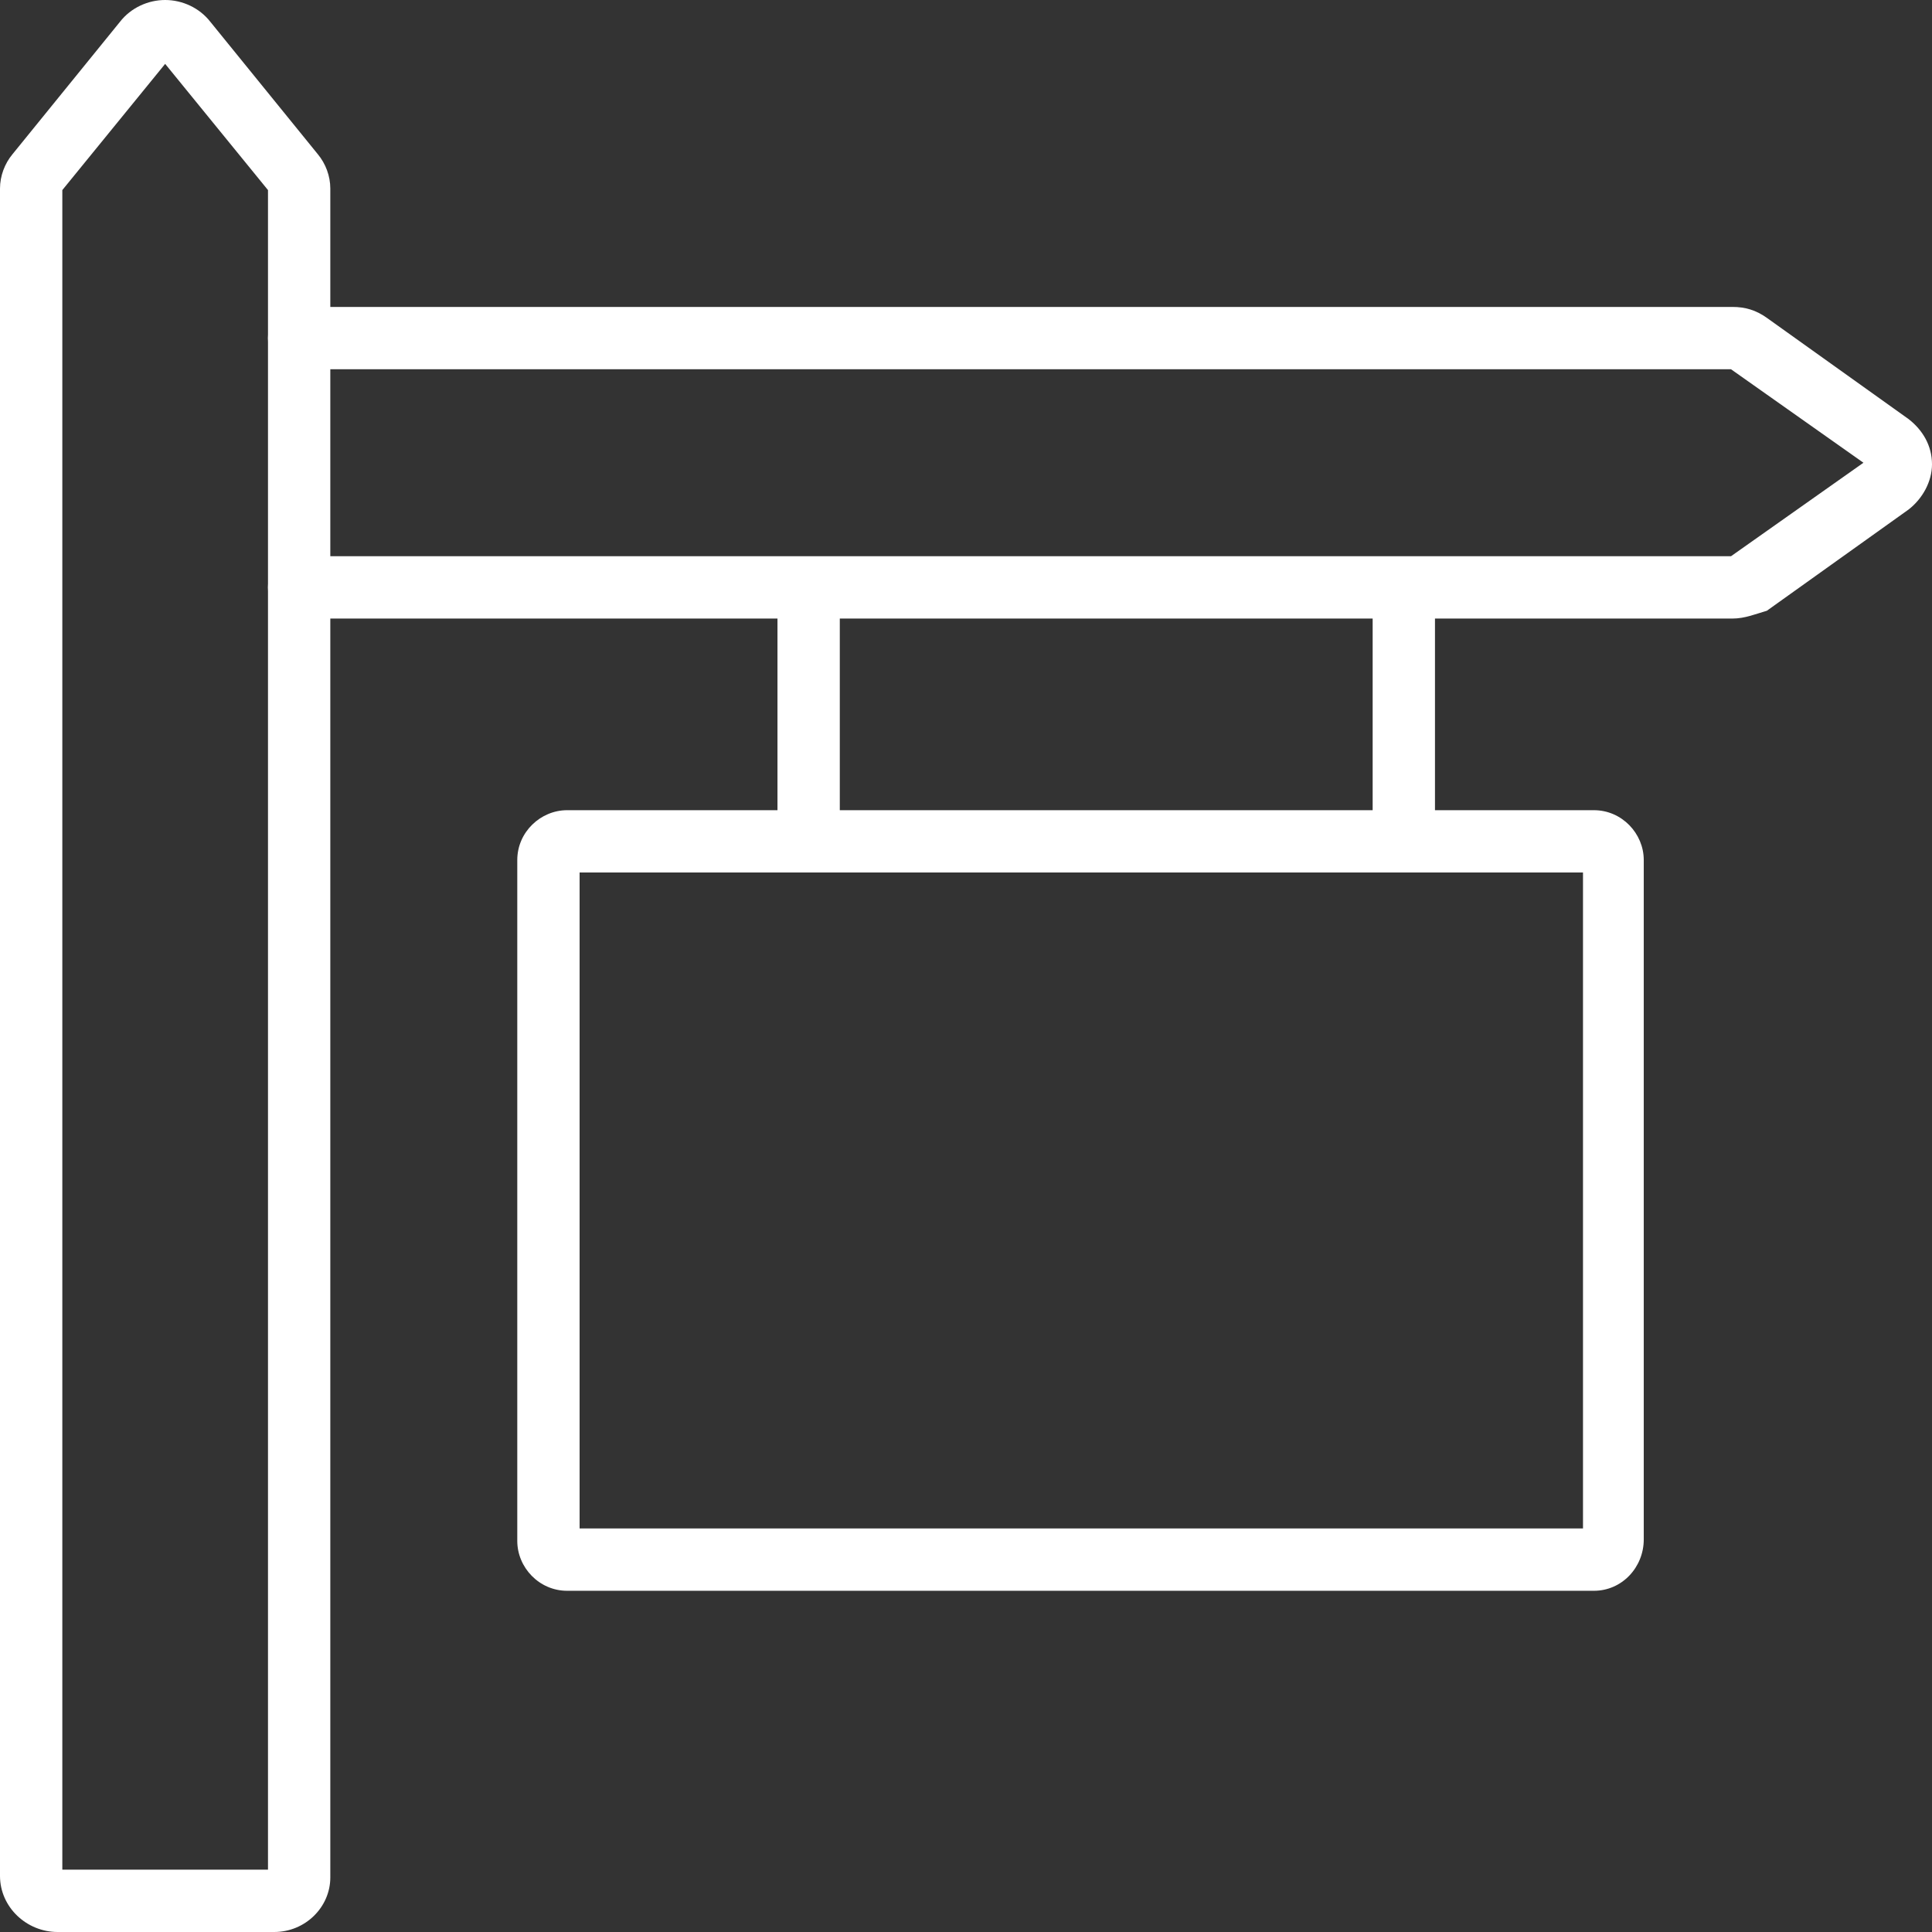 <?xml version="1.0" encoding="utf-8"?>
<!-- Generator: Adobe Illustrator 24.3.0, SVG Export Plug-In . SVG Version: 6.00 Build 0)  -->
<svg version="1.1" id="Laag_1" xmlns="http://www.w3.org/2000/svg" xmlns:xlink="http://www.w3.org/1999/xlink" x="0px" y="0px"
	 viewBox="0 0 496 496" style="enable-background:new 0 0 496 496;" xml:space="preserve">
<rect x="0" y="0" width="496" height="496" fill="#333333" stroke="none"/>
<style type="text/css">
	.st0{fill:#FFFFFF;}
</style>
<path class="st0" d="M409.2,408.4H145.6c-7.2,0-12.8-6-12.8-12.8V220.8c0-7.2,6-12.8,12.8-12.8h263.6c7.2,0,12.8,6,12.8,12.8v174.4
	C422,402.4,416.4,408.4,409.2,408.4z M148.8,392.4h257.6V224H148.8V392.4z"/>
<path class="st0" d="M444.8,158.8h-368c-4.4,0-8-3.6-8-8c0-4.4,3.6-8,8-8h367.6l34-24l-34-24H76.8c-4.4,0-8-3.6-8-8c0-4.4,3.6-8,8-8
	h368c3.2,0,6,0.8,8.8,2.8l36.4,26c3.6,2.8,6,6.8,6,11.6c0,4.4-2.4,8.8-6,11.6l-36.4,26C450.8,157.6,448,158.8,444.8,158.8z"/>
<path class="st0" d="M70.4,496H14.8c-8,0-14.8-6.4-14.8-14.4V48.4c0-3.2,1.2-6.4,3.2-8.8l27.6-34C33.6,2,38,0,42.4,0
	c4.4,0,8.8,2,11.6,5.6l27.6,34c2,2.4,3.2,5.6,3.2,8.8V482C84.8,489.6,78.4,496,70.4,496z M16,480h52.8V48.8L42.4,16.4L16,48.8V480z"
	/>
<path class="st0" d="M207.6,224c-4.4,0-8-3.6-8-8v-64.4c0-4.4,3.6-8,8-8c4.4,0,8,3.6,8,8V216C215.6,220.4,212,224,207.6,224z"/>
<path class="st0" d="M360.4,224c-4.4,0-8-3.6-8-8v-64.4c0-4.4,3.6-8,8-8c4.4,0,8,3.6,8,8V216C368.4,220.4,364.8,224,360.4,224z"/>
</svg>
